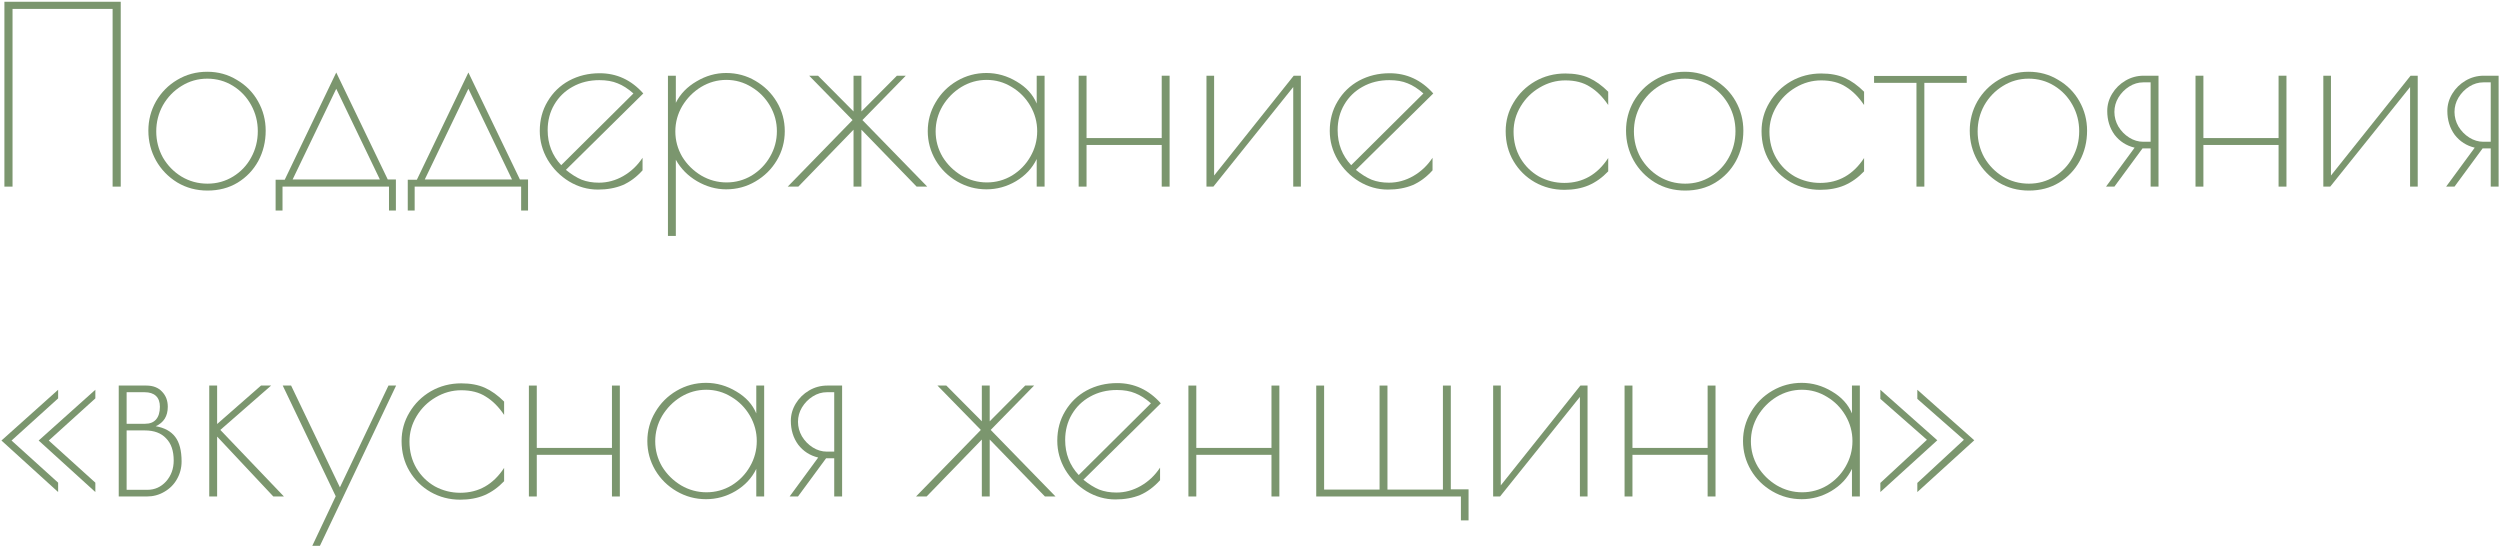 <?xml version="1.0" encoding="UTF-8"?> <svg xmlns="http://www.w3.org/2000/svg" width="710" height="155" viewBox="0 0 710 155" fill="none"> <path d="M1.25 0.5H34.29V53H31.98V2.53H3.56V53H1.25V0.5Z" fill="#7B966E"></path> <path d="M58.935 54.12C55.761 54.12 52.892 53.35 50.325 51.81C47.758 50.223 45.752 48.147 44.305 45.58C42.858 42.967 42.135 40.143 42.135 37.11C42.135 34.123 42.858 31.347 44.305 28.78C45.798 26.213 47.805 24.183 50.325 22.69C52.892 21.15 55.738 20.38 58.865 20.38C61.945 20.38 64.745 21.15 67.265 22.69C69.832 24.183 71.838 26.213 73.285 28.78C74.731 31.347 75.455 34.123 75.455 37.11C75.455 40.237 74.755 43.107 73.355 45.72C71.955 48.287 69.995 50.34 67.475 51.88C65.001 53.373 62.155 54.12 58.935 54.12ZM58.935 52.16C61.595 52.16 64.022 51.483 66.215 50.13C68.408 48.777 70.112 46.98 71.325 44.74C72.585 42.453 73.215 39.957 73.215 37.25C73.215 34.59 72.585 32.117 71.325 29.83C70.065 27.543 68.338 25.723 66.145 24.37C63.952 23.017 61.525 22.34 58.865 22.34C56.205 22.34 53.755 23.04 51.515 24.44C49.322 25.793 47.572 27.613 46.265 29.9C45.005 32.187 44.375 34.66 44.375 37.32C44.375 39.98 45.005 42.453 46.265 44.74C47.572 46.98 49.322 48.777 51.515 50.13C53.755 51.483 56.228 52.16 58.935 52.16Z" fill="#7B966E"></path> <path d="M112.434 50.97V59.79H110.474V53H80.234V59.79H78.274V51.04H80.864L95.494 20.59L110.124 50.97H112.434ZM107.884 50.97L95.494 25.21L83.104 50.97H107.884Z" fill="#7B966E"></path> <path d="M149.963 50.97V59.79H148.003V53H117.763V59.79H115.803V51.04H118.393L133.023 20.59L147.653 50.97H149.963ZM145.413 50.97L133.023 25.21L120.633 50.97H145.413Z" fill="#7B966E"></path> <path d="M170.095 51.88C172.522 51.88 174.832 51.25 177.025 49.99C179.219 48.73 181.039 47.003 182.485 44.81V48.38C180.759 50.293 178.869 51.693 176.815 52.58C174.762 53.42 172.429 53.84 169.815 53.84C166.922 53.84 164.192 53.07 161.625 51.53C159.105 49.99 157.075 47.937 155.535 45.37C154.042 42.803 153.295 40.073 153.295 37.18C153.295 34.053 154.042 31.253 155.535 28.78C157.029 26.26 159.059 24.3 161.625 22.9C164.239 21.5 167.132 20.8 170.305 20.8C175.159 20.8 179.289 22.713 182.695 26.54L160.715 48.24C162.255 49.5 163.749 50.433 165.195 51.04C166.642 51.6 168.275 51.88 170.095 51.88ZM155.535 36.97C155.535 40.843 156.819 44.157 159.385 46.91L179.895 26.54C178.355 25.187 176.862 24.23 175.415 23.67C173.969 23.063 172.242 22.76 170.235 22.76C167.389 22.76 164.845 23.39 162.605 24.65C160.412 25.863 158.685 27.543 157.425 29.69C156.165 31.837 155.535 34.263 155.535 36.97Z" fill="#7B966E"></path> <path d="M189.697 21.5H191.937V29.2C193.197 26.68 195.157 24.65 197.817 23.11C200.477 21.523 203.277 20.73 206.217 20.73C209.25 20.73 212.027 21.477 214.547 22.97C217.114 24.463 219.144 26.47 220.637 28.99C222.13 31.51 222.877 34.263 222.877 37.25C222.877 40.237 222.13 42.99 220.637 45.51C219.144 48.03 217.114 50.037 214.547 51.53C212.027 53.023 209.25 53.77 206.217 53.77C203.37 53.77 200.617 53 197.957 51.46C195.344 49.92 193.337 47.89 191.937 45.37V67H189.697V21.5ZM206.357 51.81C208.924 51.81 211.304 51.157 213.497 49.85C215.69 48.497 217.417 46.723 218.677 44.53C219.984 42.29 220.637 39.863 220.637 37.25C220.637 34.683 219.984 32.28 218.677 30.04C217.37 27.8 215.62 26.027 213.427 24.72C211.234 23.367 208.854 22.69 206.287 22.69C203.72 22.69 201.317 23.367 199.077 24.72C196.884 26.073 195.11 27.87 193.757 30.11C192.45 32.35 191.797 34.753 191.797 37.32C191.797 39.887 192.45 42.29 193.757 44.53C195.11 46.723 196.907 48.497 199.147 49.85C201.387 51.157 203.79 51.81 206.357 51.81Z" fill="#7B966E"></path> <path d="M242.123 34.1L229.803 21.5H232.323L242.403 31.65V21.5H244.643V31.65L254.723 21.5H257.243L244.923 34.1L263.333 53H260.323L244.643 36.83V53H242.403V36.83L226.723 53H223.713L242.123 34.1Z" fill="#7B966E"></path> <path d="M280.142 53.77C277.156 53.77 274.379 53.023 271.812 51.53C269.246 50.037 267.216 48.03 265.722 45.51C264.229 42.943 263.482 40.19 263.482 37.25C263.482 34.31 264.229 31.58 265.722 29.06C267.216 26.493 269.246 24.463 271.812 22.97C274.379 21.477 277.156 20.73 280.142 20.73C283.176 20.73 286.046 21.547 288.753 23.18C291.459 24.767 293.349 26.843 294.422 29.41V21.5H296.662V53H294.422V45.16C293.162 47.773 291.202 49.873 288.542 51.46C285.929 53 283.129 53.77 280.142 53.77ZM280.283 51.81C282.849 51.81 285.229 51.157 287.422 49.85C289.616 48.497 291.342 46.723 292.602 44.53C293.909 42.29 294.562 39.863 294.562 37.25C294.562 34.683 293.909 32.28 292.602 30.04C291.296 27.8 289.546 26.027 287.352 24.72C285.159 23.367 282.779 22.69 280.212 22.69C277.646 22.69 275.242 23.367 273.002 24.72C270.809 26.073 269.036 27.87 267.682 30.11C266.376 32.35 265.722 34.753 265.722 37.32C265.722 39.887 266.376 42.29 267.682 44.53C269.036 46.723 270.832 48.497 273.072 49.85C275.312 51.157 277.716 51.81 280.283 51.81Z" fill="#7B966E"></path> <path d="M306.338 21.5H308.578V39.21H329.928V21.5H332.168V53H329.928V41.17H308.578V53H306.338V21.5Z" fill="#7B966E"></path> <path d="M342.637 21.5H344.807V49.85L367.417 21.5H369.447V53H367.277V24.72L344.597 53H342.637V21.5Z" fill="#7B966E"></path> <path d="M394.451 51.88C396.878 51.88 399.188 51.25 401.381 49.99C403.574 48.73 405.394 47.003 406.841 44.81V48.38C405.114 50.293 403.224 51.693 401.171 52.58C399.118 53.42 396.784 53.84 394.171 53.84C391.278 53.84 388.548 53.07 385.981 51.53C383.461 49.99 381.431 47.937 379.891 45.37C378.398 42.803 377.651 40.073 377.651 37.18C377.651 34.053 378.398 31.253 379.891 28.78C381.384 26.26 383.414 24.3 385.981 22.9C388.594 21.5 391.488 20.8 394.661 20.8C399.514 20.8 403.644 22.713 407.051 26.54L385.071 48.24C386.611 49.5 388.104 50.433 389.551 51.04C390.998 51.6 392.631 51.88 394.451 51.88ZM379.891 36.97C379.891 40.843 381.174 44.157 383.741 46.91L404.251 26.54C402.711 25.187 401.218 24.23 399.771 23.67C398.324 23.063 396.598 22.76 394.591 22.76C391.744 22.76 389.201 23.39 386.961 24.65C384.768 25.863 383.041 27.543 381.781 29.69C380.521 31.837 379.891 34.263 379.891 36.97Z" fill="#7B966E"></path> <path d="M444.273 53.91C441.24 53.91 438.44 53.187 435.873 51.74C433.353 50.293 431.347 48.31 429.853 45.79C428.36 43.27 427.613 40.423 427.613 37.25C427.613 34.31 428.36 31.603 429.853 29.13C431.347 26.61 433.377 24.603 435.943 23.11C438.557 21.617 441.427 20.87 444.553 20.87C447.167 20.87 449.407 21.29 451.273 22.13C453.14 22.97 454.96 24.277 456.733 26.05V29.83C455.193 27.543 453.467 25.817 451.553 24.65C449.687 23.437 447.353 22.83 444.553 22.83C441.987 22.83 439.56 23.507 437.273 24.86C435.033 26.167 433.237 27.94 431.883 30.18C430.53 32.42 429.853 34.823 429.853 37.39C429.853 40.19 430.507 42.71 431.813 44.95C433.12 47.143 434.87 48.87 437.063 50.13C439.303 51.343 441.707 51.95 444.273 51.95C449.5 51.95 453.653 49.593 456.733 44.88V48.66C455.053 50.433 453.187 51.763 451.133 52.65C449.127 53.49 446.84 53.91 444.273 53.91Z" fill="#7B966E"></path> <path d="M478.593 54.12C475.42 54.12 472.55 53.35 469.983 51.81C467.416 50.223 465.41 48.147 463.963 45.58C462.516 42.967 461.793 40.143 461.793 37.11C461.793 34.123 462.516 31.347 463.963 28.78C465.456 26.213 467.463 24.183 469.983 22.69C472.55 21.15 475.396 20.38 478.523 20.38C481.603 20.38 484.403 21.15 486.923 22.69C489.49 24.183 491.496 26.213 492.943 28.78C494.39 31.347 495.113 34.123 495.113 37.11C495.113 40.237 494.413 43.107 493.013 45.72C491.613 48.287 489.653 50.34 487.133 51.88C484.66 53.373 481.813 54.12 478.593 54.12ZM478.593 52.16C481.253 52.16 483.68 51.483 485.873 50.13C488.066 48.777 489.77 46.98 490.983 44.74C492.243 42.453 492.873 39.957 492.873 37.25C492.873 34.59 492.243 32.117 490.983 29.83C489.723 27.543 487.996 25.723 485.803 24.37C483.61 23.017 481.183 22.34 478.523 22.34C475.863 22.34 473.413 23.04 471.173 24.44C468.98 25.793 467.23 27.613 465.923 29.9C464.663 32.187 464.033 34.66 464.033 37.32C464.033 39.98 464.663 42.453 465.923 44.74C467.23 46.98 468.98 48.777 471.173 50.13C473.413 51.483 475.886 52.16 478.593 52.16Z" fill="#7B966E"></path> <path d="M516.939 53.91C513.906 53.91 511.106 53.187 508.539 51.74C506.019 50.293 504.013 48.31 502.519 45.79C501.026 43.27 500.279 40.423 500.279 37.25C500.279 34.31 501.026 31.603 502.519 29.13C504.013 26.61 506.043 24.603 508.609 23.11C511.223 21.617 514.093 20.87 517.219 20.87C519.833 20.87 522.073 21.29 523.939 22.13C525.806 22.97 527.626 24.277 529.399 26.05V29.83C527.859 27.543 526.133 25.817 524.219 24.65C522.353 23.437 520.019 22.83 517.219 22.83C514.653 22.83 512.226 23.507 509.939 24.86C507.699 26.167 505.903 27.94 504.549 30.18C503.196 32.42 502.519 34.823 502.519 37.39C502.519 40.19 503.173 42.71 504.479 44.95C505.786 47.143 507.536 48.87 509.729 50.13C511.969 51.343 514.373 51.95 516.939 51.95C522.166 51.95 526.319 49.593 529.399 44.88V48.66C527.719 50.433 525.853 51.763 523.799 52.65C521.793 53.49 519.506 53.91 516.939 53.91Z" fill="#7B966E"></path> <path d="M544.276 23.53H532.235V21.57H558.555V23.53H546.516V53H544.276V23.53Z" fill="#7B966E"></path> <path d="M576.21 54.12C573.037 54.12 570.167 53.35 567.6 51.81C565.034 50.223 563.027 48.147 561.58 45.58C560.134 42.967 559.41 40.143 559.41 37.11C559.41 34.123 560.134 31.347 561.58 28.78C563.074 26.213 565.08 24.183 567.6 22.69C570.167 21.15 573.014 20.38 576.14 20.38C579.22 20.38 582.02 21.15 584.54 22.69C587.107 24.183 589.114 26.213 590.56 28.78C592.007 31.347 592.73 34.123 592.73 37.11C592.73 40.237 592.03 43.107 590.63 45.72C589.23 48.287 587.27 50.34 584.75 51.88C582.277 53.373 579.43 54.12 576.21 54.12ZM576.21 52.16C578.87 52.16 581.297 51.483 583.49 50.13C585.684 48.777 587.387 46.98 588.6 44.74C589.86 42.453 590.49 39.957 590.49 37.25C590.49 34.59 589.86 32.117 588.6 29.83C587.34 27.543 585.614 25.723 583.42 24.37C581.227 23.017 578.8 22.34 576.14 22.34C573.48 22.34 571.03 23.04 568.79 24.44C566.597 25.793 564.847 27.613 563.54 29.9C562.28 32.187 561.65 34.66 561.65 37.32C561.65 39.98 562.28 42.453 563.54 44.74C564.847 46.98 566.597 48.777 568.79 50.13C571.03 51.483 573.504 52.16 576.21 52.16Z" fill="#7B966E"></path> <path d="M606.227 41.94C603.893 41.38 602.003 40.167 600.557 38.3C599.157 36.387 598.457 34.123 598.457 31.51C598.457 29.783 598.923 28.15 599.857 26.61C600.79 25.07 602.05 23.833 603.637 22.9C605.223 21.967 606.95 21.5 608.817 21.5H613.017V53H610.777V42.15H608.467L600.487 53H598.107L606.227 41.94ZM610.777 40.26V23.39H608.677C607.277 23.39 605.947 23.787 604.687 24.58C603.427 25.373 602.4 26.423 601.607 27.73C600.86 28.99 600.487 30.343 600.487 31.79C600.487 33.237 600.86 34.613 601.607 35.92C602.4 37.227 603.427 38.277 604.687 39.07C605.947 39.863 607.277 40.26 608.677 40.26H610.777Z" fill="#7B966E"></path> <path d="M623.525 21.5H625.765V39.21H647.115V21.5H649.355V53H647.115V41.17H625.765V53H623.525V21.5Z" fill="#7B966E"></path> <path d="M659.824 21.5H661.994V49.85L684.604 21.5H686.634V53H684.464V24.72L661.784 53H659.824V21.5Z" fill="#7B966E"></path> <path d="M702.818 41.94C700.485 41.38 698.595 40.167 697.148 38.3C695.748 36.387 695.048 34.123 695.048 31.51C695.048 29.783 695.515 28.15 696.448 26.61C697.382 25.07 698.642 23.833 700.228 22.9C701.815 21.967 703.542 21.5 705.408 21.5H709.608V53H707.368V42.15H705.058L697.078 53H694.698L702.818 41.94ZM707.368 40.26V23.39H705.268C703.868 23.39 702.538 23.787 701.278 24.58C700.018 25.373 698.992 26.423 698.198 27.73C697.452 28.99 697.078 30.343 697.078 31.79C697.078 33.237 697.452 34.613 698.198 35.92C698.992 37.227 700.018 38.277 701.278 39.07C702.538 39.863 703.868 40.26 705.268 40.26H707.368Z" fill="#7B966E"></path> <path d="M10.98 125.11L27.08 110.69V113.14L13.85 125.11L27.08 137.08V139.74L10.98 125.11ZM0.41 125.11L16.51 110.69V113.14L3.28 125.11L16.51 137.08V139.74L0.41 125.11Z" fill="#7B966E"></path> <path d="M33.721 109.5H41.561C43.474 109.5 44.967 110.083 46.041 111.25C47.114 112.37 47.651 113.793 47.651 115.52C47.651 118.18 46.507 120.023 44.221 121.05C46.694 121.47 48.537 122.473 49.751 124.06C50.964 125.647 51.571 127.98 51.571 131.06C51.571 132.88 51.127 134.56 50.241 136.1C49.401 137.593 48.211 138.783 46.671 139.67C45.177 140.557 43.521 141 41.701 141H33.721V109.5ZM41.211 120.35C42.564 120.35 43.591 119.953 44.291 119.16C45.037 118.32 45.411 117.107 45.411 115.52C45.411 114.167 45.037 113.14 44.291 112.44C43.544 111.74 42.471 111.39 41.071 111.39H35.961V120.35H41.211ZM41.841 139.11C43.941 139.11 45.714 138.317 47.161 136.73C48.607 135.097 49.331 133.113 49.331 130.78C49.331 128.027 48.607 125.927 47.161 124.48C45.761 122.987 43.754 122.24 41.141 122.24H35.961V139.11H41.841Z" fill="#7B966E"></path> <path d="M59.424 109.5H61.664V120.42L74.124 109.5H76.994L62.574 122.1L80.634 141H77.624L61.664 123.99V141H59.424V109.5Z" fill="#7B966E"></path> <path d="M95.345 140.93L80.295 109.5H82.675L96.535 138.41L110.325 109.5H112.495L90.865 155H88.695L95.345 140.93Z" fill="#7B966E"></path> <path d="M130.709 141.91C127.676 141.91 124.876 141.187 122.309 139.74C119.789 138.293 117.782 136.31 116.289 133.79C114.796 131.27 114.049 128.423 114.049 125.25C114.049 122.31 114.796 119.603 116.289 117.13C117.782 114.61 119.812 112.603 122.379 111.11C124.992 109.617 127.862 108.87 130.989 108.87C133.602 108.87 135.842 109.29 137.709 110.13C139.576 110.97 141.396 112.277 143.169 114.05V117.83C141.629 115.543 139.902 113.817 137.989 112.65C136.122 111.437 133.789 110.83 130.989 110.83C128.422 110.83 125.996 111.507 123.709 112.86C121.469 114.167 119.672 115.94 118.319 118.18C116.966 120.42 116.289 122.823 116.289 125.39C116.289 128.19 116.942 130.71 118.249 132.95C119.556 135.143 121.306 136.87 123.499 138.13C125.739 139.343 128.142 139.95 130.709 139.95C135.936 139.95 140.089 137.593 143.169 132.88V136.66C141.489 138.433 139.622 139.763 137.569 140.65C135.562 141.49 133.276 141.91 130.709 141.91Z" fill="#7B966E"></path> <path d="M150.205 109.5H152.445V127.21H173.795V109.5H176.035V141H173.795V129.17H152.445V141H150.205V109.5Z" fill="#7B966E"></path> <path d="M200.504 141.77C197.517 141.77 194.74 141.023 192.174 139.53C189.607 138.037 187.577 136.03 186.084 133.51C184.59 130.943 183.844 128.19 183.844 125.25C183.844 122.31 184.59 119.58 186.084 117.06C187.577 114.493 189.607 112.463 192.174 110.97C194.74 109.477 197.517 108.73 200.504 108.73C203.537 108.73 206.407 109.547 209.114 111.18C211.82 112.767 213.71 114.843 214.784 117.41V109.5H217.024V141H214.784V133.16C213.524 135.773 211.564 137.873 208.904 139.46C206.29 141 203.49 141.77 200.504 141.77ZM200.644 139.81C203.21 139.81 205.59 139.157 207.784 137.85C209.977 136.497 211.704 134.723 212.964 132.53C214.27 130.29 214.924 127.863 214.924 125.25C214.924 122.683 214.27 120.28 212.964 118.04C211.657 115.8 209.907 114.027 207.714 112.72C205.52 111.367 203.14 110.69 200.574 110.69C198.007 110.69 195.604 111.367 193.364 112.72C191.17 114.073 189.397 115.87 188.044 118.11C186.737 120.35 186.084 122.753 186.084 125.32C186.084 127.887 186.737 130.29 188.044 132.53C189.397 134.723 191.194 136.497 193.434 137.85C195.674 139.157 198.077 139.81 200.644 139.81Z" fill="#7B966E"></path> <path d="M232.369 129.94C230.036 129.38 228.146 128.167 226.699 126.3C225.299 124.387 224.599 122.123 224.599 119.51C224.599 117.783 225.066 116.15 225.999 114.61C226.932 113.07 228.192 111.833 229.779 110.9C231.366 109.967 233.092 109.5 234.959 109.5H239.159V141H236.919V130.15H234.609L226.629 141H224.249L232.369 129.94ZM236.919 128.26V111.39H234.819C233.419 111.39 232.089 111.787 230.829 112.58C229.569 113.373 228.542 114.423 227.749 115.73C227.002 116.99 226.629 118.343 226.629 119.79C226.629 121.237 227.002 122.613 227.749 123.92C228.542 125.227 229.569 126.277 230.829 127.07C232.089 127.863 233.419 128.26 234.819 128.26H236.919Z" fill="#7B966E"></path> <path d="M278.559 122.1L266.239 109.5H268.759L278.839 119.65V109.5H281.079V119.65L291.159 109.5H293.679L281.359 122.1L299.769 141H296.759L281.079 124.83V141H278.839V124.83L263.159 141H260.149L278.559 122.1Z" fill="#7B966E"></path> <path d="M317.068 139.88C319.495 139.88 321.805 139.25 323.998 137.99C326.191 136.73 328.011 135.003 329.458 132.81V136.38C327.731 138.293 325.841 139.693 323.788 140.58C321.735 141.42 319.401 141.84 316.788 141.84C313.895 141.84 311.165 141.07 308.598 139.53C306.078 137.99 304.048 135.937 302.508 133.37C301.015 130.803 300.268 128.073 300.268 125.18C300.268 122.053 301.015 119.253 302.508 116.78C304.001 114.26 306.031 112.3 308.598 110.9C311.211 109.5 314.105 108.8 317.278 108.8C322.131 108.8 326.261 110.713 329.668 114.54L307.688 136.24C309.228 137.5 310.721 138.433 312.168 139.04C313.615 139.6 315.248 139.88 317.068 139.88ZM302.508 124.97C302.508 128.843 303.791 132.157 306.358 134.91L326.868 114.54C325.328 113.187 323.835 112.23 322.388 111.67C320.941 111.063 319.215 110.76 317.208 110.76C314.361 110.76 311.818 111.39 309.578 112.65C307.385 113.863 305.658 115.543 304.398 117.69C303.138 119.837 302.508 122.263 302.508 124.97Z" fill="#7B966E"></path> <path d="M337.51 109.5H339.75V127.21H361.1V109.5H363.34V141H361.1V129.17H339.75V141H337.51V109.5Z" fill="#7B966E"></path> <path d="M414.898 141H373.809V109.5H376.048V139.04H391.798V109.5H394.039V139.04H409.789V109.5H412.029V138.97H417.069V147.79H414.898V141Z" fill="#7B966E"></path> <path d="M424.053 109.5H426.223V137.85L448.833 109.5H450.863V141H448.693V112.72L426.013 141H424.053V109.5Z" fill="#7B966E"></path> <path d="M461.377 109.5H463.617V127.21H484.967V109.5H487.207V141H484.967V129.17H463.617V141H461.377V109.5Z" fill="#7B966E"></path> <path d="M511.676 141.77C508.689 141.77 505.912 141.023 503.346 139.53C500.779 138.037 498.749 136.03 497.256 133.51C495.762 130.943 495.016 128.19 495.016 125.25C495.016 122.31 495.762 119.58 497.256 117.06C498.749 114.493 500.779 112.463 503.346 110.97C505.912 109.477 508.689 108.73 511.676 108.73C514.709 108.73 517.579 109.547 520.286 111.18C522.992 112.767 524.882 114.843 525.956 117.41V109.5H528.196V141H525.956V133.16C524.696 135.773 522.736 137.873 520.076 139.46C517.462 141 514.662 141.77 511.676 141.77ZM511.816 139.81C514.382 139.81 516.762 139.157 518.956 137.85C521.149 136.497 522.876 134.723 524.136 132.53C525.442 130.29 526.096 127.863 526.096 125.25C526.096 122.683 525.442 120.28 524.136 118.04C522.829 115.8 521.079 114.027 518.886 112.72C516.692 111.367 514.312 110.69 511.746 110.69C509.179 110.69 506.776 111.367 504.536 112.72C502.342 114.073 500.569 115.87 499.216 118.11C497.909 120.35 497.256 122.753 497.256 125.32C497.256 127.887 497.909 130.29 499.216 132.53C500.569 134.723 502.366 136.497 504.606 137.85C506.846 139.157 509.249 139.81 511.816 139.81Z" fill="#7B966E"></path> <path d="M544.521 137.15L557.751 124.9L544.521 113.28V110.69L560.691 125.04L544.521 139.74V137.15ZM534.021 137.15L547.251 124.9L534.021 113.28V110.69L550.191 125.04L534.021 139.74V137.15Z" fill="#7B966E"></path> </svg> 